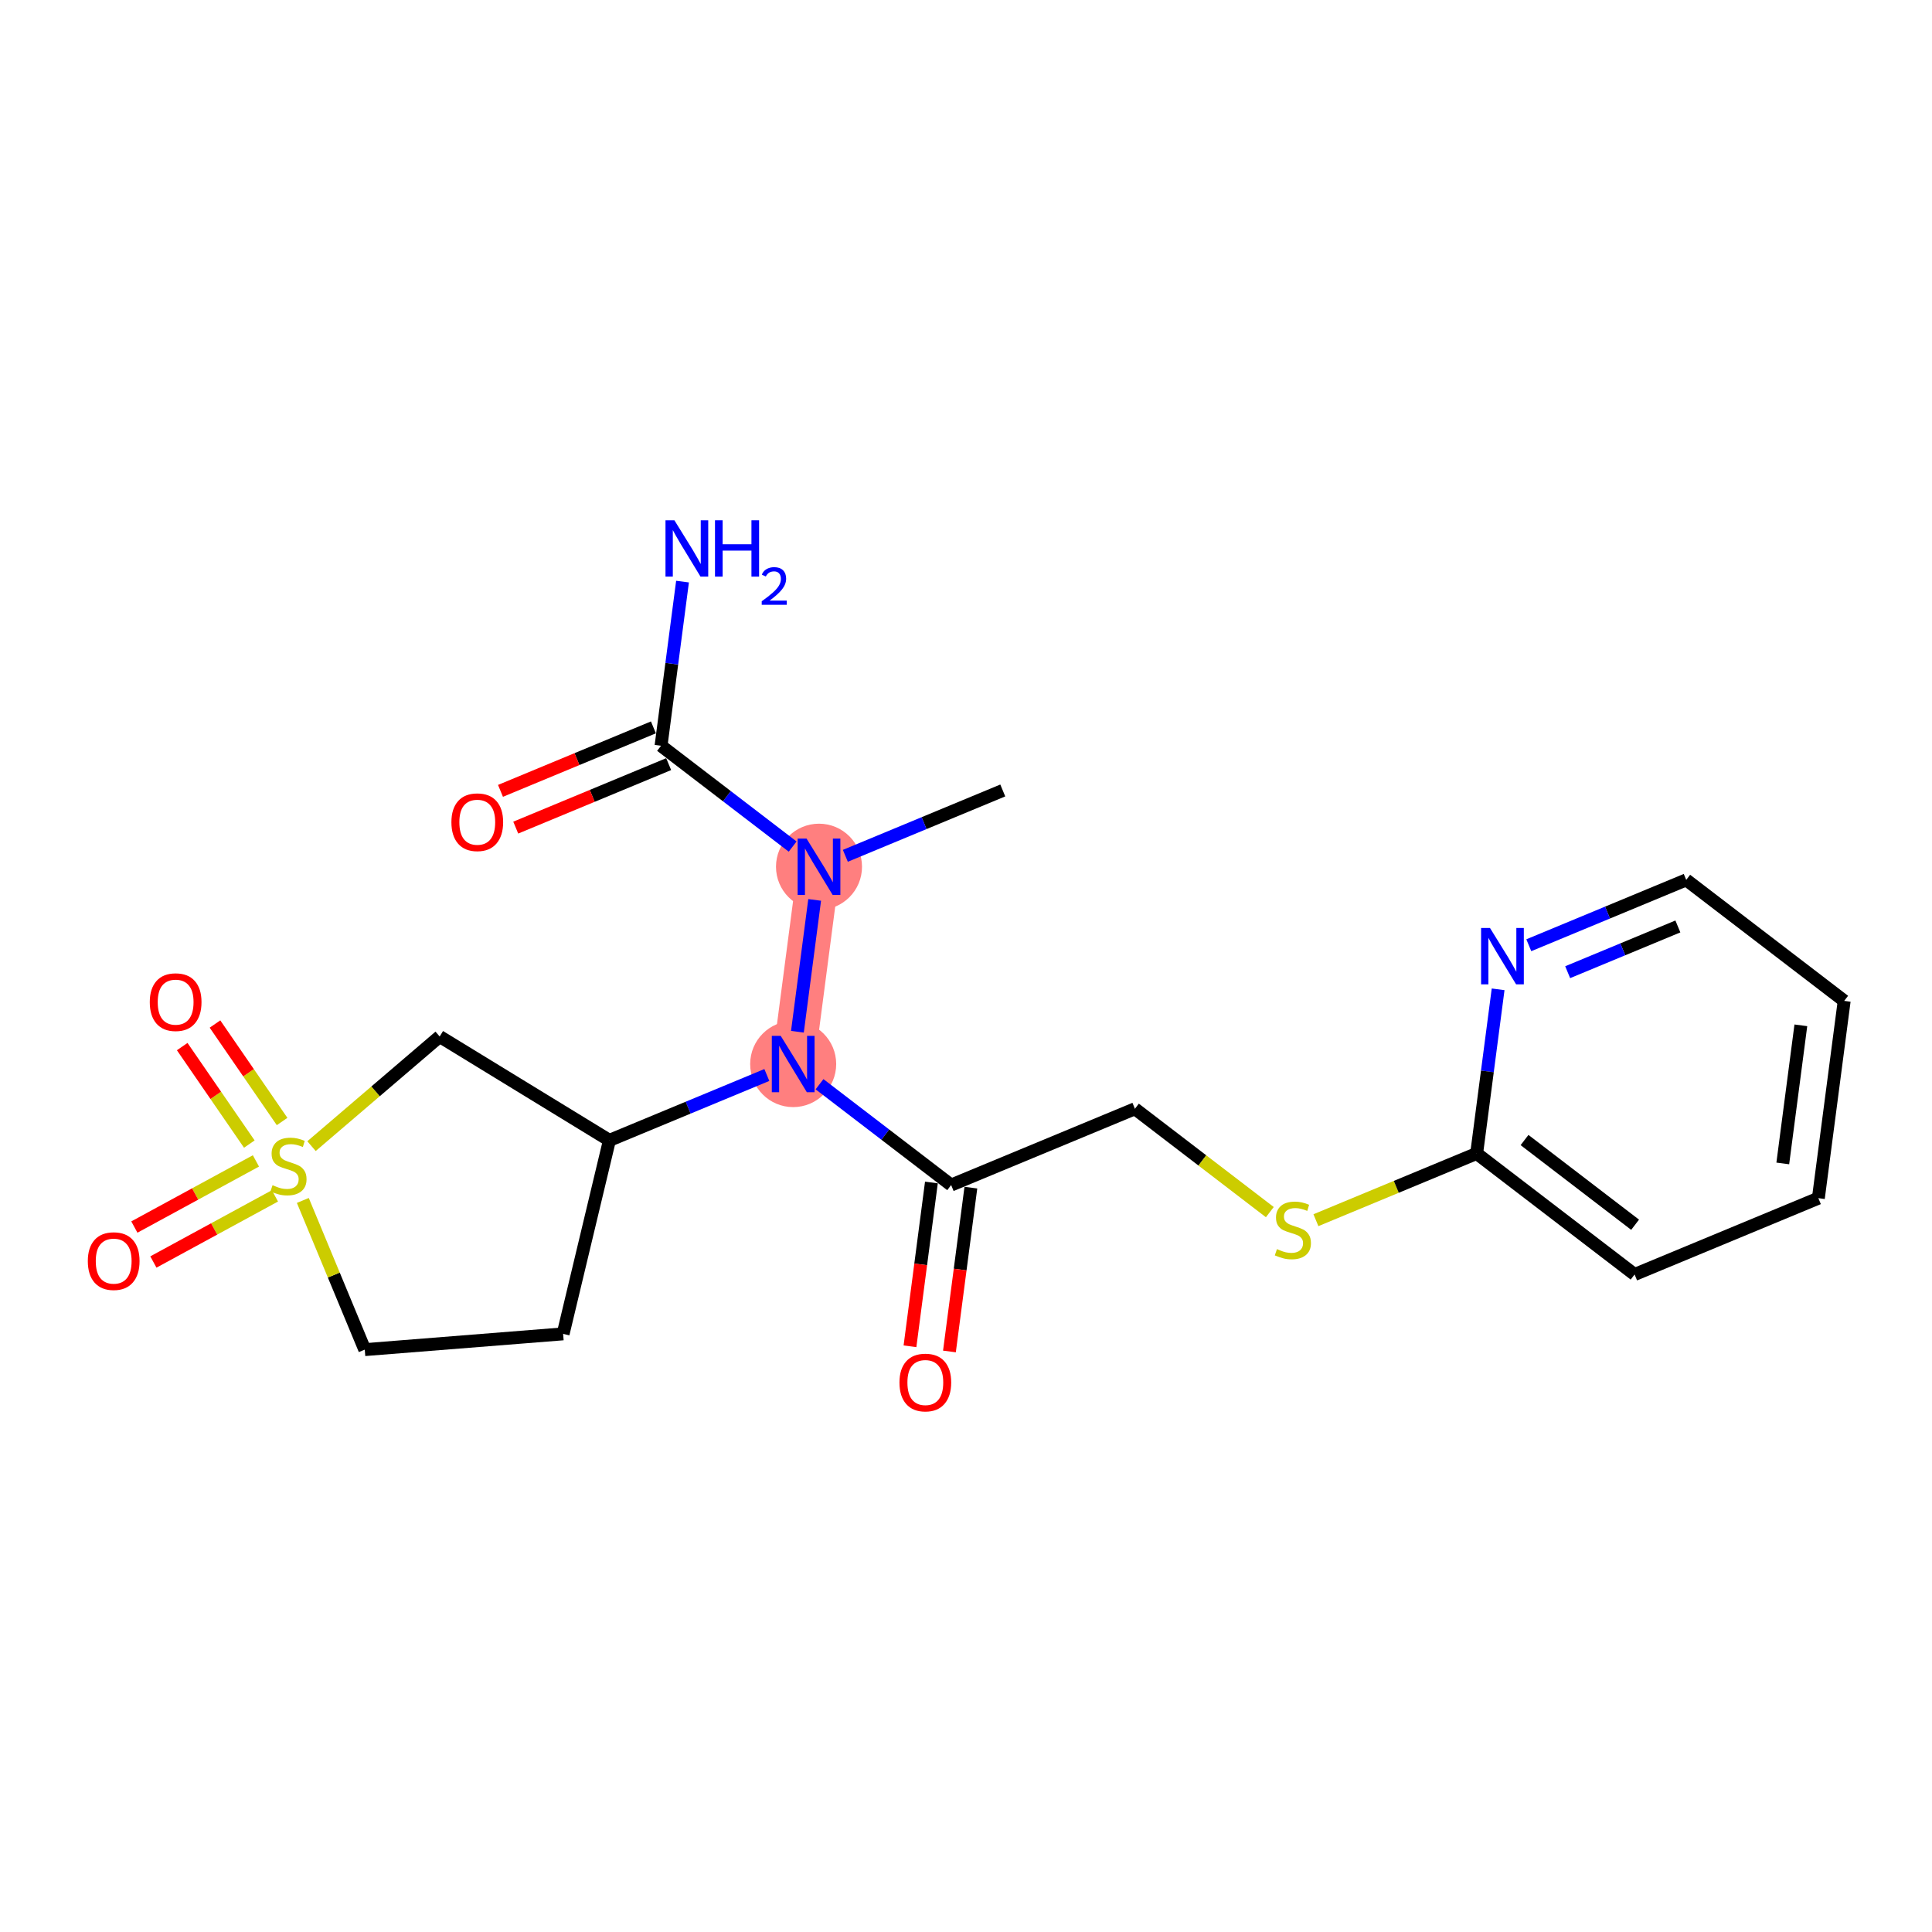<?xml version='1.0' encoding='iso-8859-1'?>
<svg version='1.1' baseProfile='full'
              xmlns='http://www.w3.org/2000/svg'
                      xmlns:rdkit='http://www.rdkit.org/xml'
                      xmlns:xlink='http://www.w3.org/1999/xlink'
                  xml:space='preserve'
width='300px' height='300px' viewBox='0 0 300 300'>
<!-- END OF HEADER -->
<rect style='opacity:1.0;fill:#FFFFFF;stroke:none' width='300' height='300' x='0' y='0'> </rect>
<rect style='opacity:1.0;fill:#FFFFFF;stroke:none' width='300' height='300' x='0' y='0'> </rect>
<path d='M 127.174,134.589 L 123.165,165.225' style='fill:none;fill-rule:evenodd;stroke:#FF7F7F;stroke-width:6.6px;stroke-linecap:butt;stroke-linejoin:miter;stroke-opacity:1' />
<ellipse cx='127.174' cy='134.589' rx='6.179' ry='6.187'  style='fill:#FF7F7F;fill-rule:evenodd;stroke:#FF7F7F;stroke-width:1.0px;stroke-linecap:butt;stroke-linejoin:miter;stroke-opacity:1' />
<ellipse cx='123.165' cy='165.225' rx='6.179' ry='6.187'  style='fill:#FF7F7F;fill-rule:evenodd;stroke:#FF7F7F;stroke-width:1.0px;stroke-linecap:butt;stroke-linejoin:miter;stroke-opacity:1' />
<path class='bond-0 atom-0 atom-1' d='M 155.71,122.743 L 143.487,127.817' style='fill:none;fill-rule:evenodd;stroke:#000000;stroke-width:2.0px;stroke-linecap:butt;stroke-linejoin:miter;stroke-opacity:1' />
<path class='bond-0 atom-0 atom-1' d='M 143.487,127.817 L 131.265,132.891' style='fill:none;fill-rule:evenodd;stroke:#0000FF;stroke-width:2.0px;stroke-linecap:butt;stroke-linejoin:miter;stroke-opacity:1' />
<path class='bond-1 atom-1 atom-2' d='M 123.083,131.455 L 112.865,123.628' style='fill:none;fill-rule:evenodd;stroke:#0000FF;stroke-width:2.0px;stroke-linecap:butt;stroke-linejoin:miter;stroke-opacity:1' />
<path class='bond-1 atom-1 atom-2' d='M 112.865,123.628 L 102.647,115.8' style='fill:none;fill-rule:evenodd;stroke:#000000;stroke-width:2.0px;stroke-linecap:butt;stroke-linejoin:miter;stroke-opacity:1' />
<path class='bond-4 atom-1 atom-5' d='M 126.5,139.737 L 123.822,160.208' style='fill:none;fill-rule:evenodd;stroke:#0000FF;stroke-width:2.0px;stroke-linecap:butt;stroke-linejoin:miter;stroke-opacity:1' />
<path class='bond-2 atom-2 atom-3' d='M 102.647,115.8 L 104.314,103.056' style='fill:none;fill-rule:evenodd;stroke:#000000;stroke-width:2.0px;stroke-linecap:butt;stroke-linejoin:miter;stroke-opacity:1' />
<path class='bond-2 atom-2 atom-3' d='M 104.314,103.056 L 105.982,90.311' style='fill:none;fill-rule:evenodd;stroke:#0000FF;stroke-width:2.0px;stroke-linecap:butt;stroke-linejoin:miter;stroke-opacity:1' />
<path class='bond-3 atom-2 atom-4' d='M 101.462,112.946 L 89.588,117.875' style='fill:none;fill-rule:evenodd;stroke:#000000;stroke-width:2.0px;stroke-linecap:butt;stroke-linejoin:miter;stroke-opacity:1' />
<path class='bond-3 atom-2 atom-4' d='M 89.588,117.875 L 77.715,122.805' style='fill:none;fill-rule:evenodd;stroke:#FF0000;stroke-width:2.0px;stroke-linecap:butt;stroke-linejoin:miter;stroke-opacity:1' />
<path class='bond-3 atom-2 atom-4' d='M 103.831,118.653 L 91.958,123.583' style='fill:none;fill-rule:evenodd;stroke:#000000;stroke-width:2.0px;stroke-linecap:butt;stroke-linejoin:miter;stroke-opacity:1' />
<path class='bond-3 atom-2 atom-4' d='M 91.958,123.583 L 80.084,128.512' style='fill:none;fill-rule:evenodd;stroke:#FF0000;stroke-width:2.0px;stroke-linecap:butt;stroke-linejoin:miter;stroke-opacity:1' />
<path class='bond-5 atom-5 atom-6' d='M 127.256,168.359 L 137.475,176.187' style='fill:none;fill-rule:evenodd;stroke:#0000FF;stroke-width:2.0px;stroke-linecap:butt;stroke-linejoin:miter;stroke-opacity:1' />
<path class='bond-5 atom-5 atom-6' d='M 137.475,176.187 L 147.693,184.015' style='fill:none;fill-rule:evenodd;stroke:#000000;stroke-width:2.0px;stroke-linecap:butt;stroke-linejoin:miter;stroke-opacity:1' />
<path class='bond-15 atom-5 atom-16' d='M 119.075,166.924 L 106.852,171.998' style='fill:none;fill-rule:evenodd;stroke:#0000FF;stroke-width:2.0px;stroke-linecap:butt;stroke-linejoin:miter;stroke-opacity:1' />
<path class='bond-15 atom-5 atom-16' d='M 106.852,171.998 L 94.63,177.072' style='fill:none;fill-rule:evenodd;stroke:#000000;stroke-width:2.0px;stroke-linecap:butt;stroke-linejoin:miter;stroke-opacity:1' />
<path class='bond-6 atom-6 atom-7' d='M 144.629,183.614 L 142.965,196.334' style='fill:none;fill-rule:evenodd;stroke:#000000;stroke-width:2.0px;stroke-linecap:butt;stroke-linejoin:miter;stroke-opacity:1' />
<path class='bond-6 atom-6 atom-7' d='M 142.965,196.334 L 141.301,209.053' style='fill:none;fill-rule:evenodd;stroke:#FF0000;stroke-width:2.0px;stroke-linecap:butt;stroke-linejoin:miter;stroke-opacity:1' />
<path class='bond-6 atom-6 atom-7' d='M 150.756,184.416 L 149.092,197.135' style='fill:none;fill-rule:evenodd;stroke:#000000;stroke-width:2.0px;stroke-linecap:butt;stroke-linejoin:miter;stroke-opacity:1' />
<path class='bond-6 atom-6 atom-7' d='M 149.092,197.135 L 147.428,209.855' style='fill:none;fill-rule:evenodd;stroke:#FF0000;stroke-width:2.0px;stroke-linecap:butt;stroke-linejoin:miter;stroke-opacity:1' />
<path class='bond-7 atom-6 atom-8' d='M 147.693,184.015 L 176.229,172.168' style='fill:none;fill-rule:evenodd;stroke:#000000;stroke-width:2.0px;stroke-linecap:butt;stroke-linejoin:miter;stroke-opacity:1' />
<path class='bond-8 atom-8 atom-9' d='M 176.229,172.168 L 186.703,180.192' style='fill:none;fill-rule:evenodd;stroke:#000000;stroke-width:2.0px;stroke-linecap:butt;stroke-linejoin:miter;stroke-opacity:1' />
<path class='bond-8 atom-8 atom-9' d='M 186.703,180.192 L 197.178,188.217' style='fill:none;fill-rule:evenodd;stroke:#CCCC00;stroke-width:2.0px;stroke-linecap:butt;stroke-linejoin:miter;stroke-opacity:1' />
<path class='bond-9 atom-9 atom-10' d='M 204.334,189.472 L 216.813,184.292' style='fill:none;fill-rule:evenodd;stroke:#CCCC00;stroke-width:2.0px;stroke-linecap:butt;stroke-linejoin:miter;stroke-opacity:1' />
<path class='bond-9 atom-9 atom-10' d='M 216.813,184.292 L 229.292,179.111' style='fill:none;fill-rule:evenodd;stroke:#000000;stroke-width:2.0px;stroke-linecap:butt;stroke-linejoin:miter;stroke-opacity:1' />
<path class='bond-10 atom-10 atom-11' d='M 229.292,179.111 L 253.819,197.9' style='fill:none;fill-rule:evenodd;stroke:#000000;stroke-width:2.0px;stroke-linecap:butt;stroke-linejoin:miter;stroke-opacity:1' />
<path class='bond-10 atom-10 atom-11' d='M 236.729,177.024 L 253.898,190.177' style='fill:none;fill-rule:evenodd;stroke:#000000;stroke-width:2.0px;stroke-linecap:butt;stroke-linejoin:miter;stroke-opacity:1' />
<path class='bond-22 atom-15 atom-10' d='M 232.627,153.622 L 230.959,166.367' style='fill:none;fill-rule:evenodd;stroke:#0000FF;stroke-width:2.0px;stroke-linecap:butt;stroke-linejoin:miter;stroke-opacity:1' />
<path class='bond-22 atom-15 atom-10' d='M 230.959,166.367 L 229.292,179.111' style='fill:none;fill-rule:evenodd;stroke:#000000;stroke-width:2.0px;stroke-linecap:butt;stroke-linejoin:miter;stroke-opacity:1' />
<path class='bond-11 atom-11 atom-12' d='M 253.819,197.9 L 282.355,186.054' style='fill:none;fill-rule:evenodd;stroke:#000000;stroke-width:2.0px;stroke-linecap:butt;stroke-linejoin:miter;stroke-opacity:1' />
<path class='bond-12 atom-12 atom-13' d='M 282.355,186.054 L 286.364,155.418' style='fill:none;fill-rule:evenodd;stroke:#000000;stroke-width:2.0px;stroke-linecap:butt;stroke-linejoin:miter;stroke-opacity:1' />
<path class='bond-12 atom-12 atom-13' d='M 276.829,180.657 L 279.635,159.212' style='fill:none;fill-rule:evenodd;stroke:#000000;stroke-width:2.0px;stroke-linecap:butt;stroke-linejoin:miter;stroke-opacity:1' />
<path class='bond-13 atom-13 atom-14' d='M 286.364,155.418 L 261.836,136.628' style='fill:none;fill-rule:evenodd;stroke:#000000;stroke-width:2.0px;stroke-linecap:butt;stroke-linejoin:miter;stroke-opacity:1' />
<path class='bond-14 atom-14 atom-15' d='M 261.836,136.628 L 249.614,141.703' style='fill:none;fill-rule:evenodd;stroke:#000000;stroke-width:2.0px;stroke-linecap:butt;stroke-linejoin:miter;stroke-opacity:1' />
<path class='bond-14 atom-14 atom-15' d='M 249.614,141.703 L 237.391,146.777' style='fill:none;fill-rule:evenodd;stroke:#0000FF;stroke-width:2.0px;stroke-linecap:butt;stroke-linejoin:miter;stroke-opacity:1' />
<path class='bond-14 atom-14 atom-15' d='M 260.539,143.858 L 251.983,147.41' style='fill:none;fill-rule:evenodd;stroke:#000000;stroke-width:2.0px;stroke-linecap:butt;stroke-linejoin:miter;stroke-opacity:1' />
<path class='bond-14 atom-14 atom-15' d='M 251.983,147.41 L 243.427,150.962' style='fill:none;fill-rule:evenodd;stroke:#0000FF;stroke-width:2.0px;stroke-linecap:butt;stroke-linejoin:miter;stroke-opacity:1' />
<path class='bond-16 atom-16 atom-17' d='M 94.63,177.072 L 87.441,207.121' style='fill:none;fill-rule:evenodd;stroke:#000000;stroke-width:2.0px;stroke-linecap:butt;stroke-linejoin:miter;stroke-opacity:1' />
<path class='bond-23 atom-22 atom-16' d='M 68.273,160.949 L 94.63,177.072' style='fill:none;fill-rule:evenodd;stroke:#000000;stroke-width:2.0px;stroke-linecap:butt;stroke-linejoin:miter;stroke-opacity:1' />
<path class='bond-17 atom-17 atom-18' d='M 87.441,207.121 L 56.641,209.57' style='fill:none;fill-rule:evenodd;stroke:#000000;stroke-width:2.0px;stroke-linecap:butt;stroke-linejoin:miter;stroke-opacity:1' />
<path class='bond-18 atom-18 atom-19' d='M 56.641,209.57 L 51.832,197.987' style='fill:none;fill-rule:evenodd;stroke:#000000;stroke-width:2.0px;stroke-linecap:butt;stroke-linejoin:miter;stroke-opacity:1' />
<path class='bond-18 atom-18 atom-19' d='M 51.832,197.987 L 47.023,186.404' style='fill:none;fill-rule:evenodd;stroke:#CCCC00;stroke-width:2.0px;stroke-linecap:butt;stroke-linejoin:miter;stroke-opacity:1' />
<path class='bond-19 atom-19 atom-20' d='M 39.74,180.266 L 30.302,185.401' style='fill:none;fill-rule:evenodd;stroke:#CCCC00;stroke-width:2.0px;stroke-linecap:butt;stroke-linejoin:miter;stroke-opacity:1' />
<path class='bond-19 atom-19 atom-20' d='M 30.302,185.401 L 20.864,190.535' style='fill:none;fill-rule:evenodd;stroke:#FF0000;stroke-width:2.0px;stroke-linecap:butt;stroke-linejoin:miter;stroke-opacity:1' />
<path class='bond-19 atom-19 atom-20' d='M 42.693,185.695 L 33.255,190.829' style='fill:none;fill-rule:evenodd;stroke:#CCCC00;stroke-width:2.0px;stroke-linecap:butt;stroke-linejoin:miter;stroke-opacity:1' />
<path class='bond-19 atom-19 atom-20' d='M 33.255,190.829 L 23.817,195.963' style='fill:none;fill-rule:evenodd;stroke:#FF0000;stroke-width:2.0px;stroke-linecap:butt;stroke-linejoin:miter;stroke-opacity:1' />
<path class='bond-20 atom-19 atom-21' d='M 43.804,174.147 L 38.593,166.578' style='fill:none;fill-rule:evenodd;stroke:#CCCC00;stroke-width:2.0px;stroke-linecap:butt;stroke-linejoin:miter;stroke-opacity:1' />
<path class='bond-20 atom-19 atom-21' d='M 38.593,166.578 L 33.383,159.01' style='fill:none;fill-rule:evenodd;stroke:#FF0000;stroke-width:2.0px;stroke-linecap:butt;stroke-linejoin:miter;stroke-opacity:1' />
<path class='bond-20 atom-19 atom-21' d='M 38.714,177.651 L 33.503,170.083' style='fill:none;fill-rule:evenodd;stroke:#CCCC00;stroke-width:2.0px;stroke-linecap:butt;stroke-linejoin:miter;stroke-opacity:1' />
<path class='bond-20 atom-19 atom-21' d='M 33.503,170.083 L 28.293,162.514' style='fill:none;fill-rule:evenodd;stroke:#FF0000;stroke-width:2.0px;stroke-linecap:butt;stroke-linejoin:miter;stroke-opacity:1' />
<path class='bond-21 atom-19 atom-22' d='M 48.372,177.973 L 58.322,169.461' style='fill:none;fill-rule:evenodd;stroke:#CCCC00;stroke-width:2.0px;stroke-linecap:butt;stroke-linejoin:miter;stroke-opacity:1' />
<path class='bond-21 atom-19 atom-22' d='M 58.322,169.461 L 68.273,160.949' style='fill:none;fill-rule:evenodd;stroke:#000000;stroke-width:2.0px;stroke-linecap:butt;stroke-linejoin:miter;stroke-opacity:1' />
<path  class='atom-1' d='M 125.24 130.214
L 128.107 134.849
Q 128.391 135.306, 128.849 136.134
Q 129.306 136.962, 129.331 137.012
L 129.331 130.214
L 130.492 130.214
L 130.492 138.964
L 129.293 138.964
L 126.216 133.897
Q 125.858 133.304, 125.475 132.624
Q 125.104 131.944, 124.993 131.734
L 124.993 138.964
L 123.856 138.964
L 123.856 130.214
L 125.24 130.214
' fill='#0000FF'/>
<path  class='atom-3' d='M 104.721 80.789
L 107.588 85.423
Q 107.872 85.881, 108.33 86.709
Q 108.787 87.537, 108.812 87.586
L 108.812 80.789
L 109.973 80.789
L 109.973 89.539
L 108.775 89.539
L 105.697 84.472
Q 105.339 83.878, 104.956 83.199
Q 104.585 82.519, 104.474 82.309
L 104.474 89.539
L 103.337 89.539
L 103.337 80.789
L 104.721 80.789
' fill='#0000FF'/>
<path  class='atom-3' d='M 111.024 80.789
L 112.21 80.789
L 112.21 84.509
L 116.684 84.509
L 116.684 80.789
L 117.871 80.789
L 117.871 89.539
L 116.684 89.539
L 116.684 85.497
L 112.21 85.497
L 112.21 89.539
L 111.024 89.539
L 111.024 80.789
' fill='#0000FF'/>
<path  class='atom-3' d='M 118.295 89.232
Q 118.507 88.685, 119.013 88.383
Q 119.518 88.073, 120.22 88.073
Q 121.093 88.073, 121.582 88.547
Q 122.071 89.02, 122.071 89.86
Q 122.071 90.716, 121.435 91.516
Q 120.807 92.315, 119.502 93.261
L 122.169 93.261
L 122.169 93.914
L 118.279 93.914
L 118.279 93.367
Q 119.355 92.601, 119.991 92.03
Q 120.636 91.459, 120.946 90.945
Q 121.256 90.431, 121.256 89.901
Q 121.256 89.346, 120.978 89.036
Q 120.701 88.726, 120.22 88.726
Q 119.755 88.726, 119.445 88.914
Q 119.135 89.101, 118.915 89.517
L 118.295 89.232
' fill='#0000FF'/>
<path  class='atom-4' d='M 70.094 127.671
Q 70.094 125.57, 71.132 124.396
Q 72.17 123.222, 74.111 123.222
Q 76.051 123.222, 77.089 124.396
Q 78.127 125.57, 78.127 127.671
Q 78.127 129.797, 77.077 131.008
Q 76.026 132.207, 74.111 132.207
Q 72.183 132.207, 71.132 131.008
Q 70.094 129.809, 70.094 127.671
M 74.111 131.218
Q 75.445 131.218, 76.162 130.328
Q 76.891 129.426, 76.891 127.671
Q 76.891 125.953, 76.162 125.088
Q 75.445 124.211, 74.111 124.211
Q 72.776 124.211, 72.047 125.076
Q 71.33 125.941, 71.33 127.671
Q 71.33 129.438, 72.047 130.328
Q 72.776 131.218, 74.111 131.218
' fill='#FF0000'/>
<path  class='atom-5' d='M 121.231 160.85
L 124.099 165.485
Q 124.383 165.942, 124.84 166.77
Q 125.297 167.598, 125.322 167.648
L 125.322 160.85
L 126.484 160.85
L 126.484 169.6
L 125.285 169.6
L 122.208 164.533
Q 121.849 163.94, 121.466 163.26
Q 121.095 162.581, 120.984 162.37
L 120.984 169.6
L 119.847 169.6
L 119.847 160.85
L 121.231 160.85
' fill='#0000FF'/>
<path  class='atom-7' d='M 139.668 214.676
Q 139.668 212.575, 140.706 211.4
Q 141.744 210.226, 143.684 210.226
Q 145.625 210.226, 146.663 211.4
Q 147.701 212.575, 147.701 214.676
Q 147.701 216.801, 146.651 218.012
Q 145.6 219.211, 143.684 219.211
Q 141.756 219.211, 140.706 218.012
Q 139.668 216.814, 139.668 214.676
M 143.684 218.223
Q 145.019 218.223, 145.736 217.333
Q 146.465 216.431, 146.465 214.676
Q 146.465 212.958, 145.736 212.093
Q 145.019 211.215, 143.684 211.215
Q 142.35 211.215, 141.621 212.08
Q 140.904 212.945, 140.904 214.676
Q 140.904 216.443, 141.621 217.333
Q 142.35 218.223, 143.684 218.223
' fill='#FF0000'/>
<path  class='atom-9' d='M 198.284 193.961
Q 198.383 193.998, 198.791 194.171
Q 199.199 194.344, 199.644 194.455
Q 200.101 194.554, 200.546 194.554
Q 201.374 194.554, 201.856 194.159
Q 202.338 193.751, 202.338 193.046
Q 202.338 192.564, 202.091 192.268
Q 201.856 191.971, 201.485 191.81
Q 201.115 191.65, 200.497 191.464
Q 199.718 191.23, 199.248 191.007
Q 198.791 190.785, 198.457 190.315
Q 198.136 189.845, 198.136 189.054
Q 198.136 187.954, 198.878 187.275
Q 199.631 186.595, 201.115 186.595
Q 202.128 186.595, 203.277 187.077
L 202.993 188.029
Q 201.943 187.596, 201.152 187.596
Q 200.299 187.596, 199.829 187.954
Q 199.36 188.3, 199.372 188.906
Q 199.372 189.376, 199.607 189.66
Q 199.854 189.944, 200.2 190.105
Q 200.558 190.266, 201.152 190.451
Q 201.943 190.698, 202.412 190.945
Q 202.882 191.192, 203.216 191.699
Q 203.562 192.194, 203.562 193.046
Q 203.562 194.257, 202.746 194.912
Q 201.943 195.555, 200.595 195.555
Q 199.817 195.555, 199.224 195.382
Q 198.643 195.221, 197.951 194.937
L 198.284 193.961
' fill='#CCCC00'/>
<path  class='atom-15' d='M 231.366 144.1
L 234.234 148.734
Q 234.518 149.192, 234.975 150.02
Q 235.432 150.848, 235.457 150.897
L 235.457 144.1
L 236.619 144.1
L 236.619 152.85
L 235.42 152.85
L 232.343 147.783
Q 231.984 147.19, 231.601 146.51
Q 231.23 145.83, 231.119 145.62
L 231.119 152.85
L 229.982 152.85
L 229.982 144.1
L 231.366 144.1
' fill='#0000FF'/>
<path  class='atom-19' d='M 42.322 184.037
Q 42.421 184.074, 42.829 184.247
Q 43.237 184.42, 43.682 184.532
Q 44.139 184.631, 44.584 184.631
Q 45.412 184.631, 45.894 184.235
Q 46.376 183.827, 46.376 183.123
Q 46.376 182.641, 46.129 182.344
Q 45.894 182.048, 45.523 181.887
Q 45.153 181.726, 44.535 181.541
Q 43.756 181.306, 43.286 181.084
Q 42.829 180.861, 42.495 180.391
Q 42.174 179.922, 42.174 179.131
Q 42.174 178.031, 42.916 177.351
Q 43.67 176.671, 45.153 176.671
Q 46.166 176.671, 47.315 177.153
L 47.031 178.105
Q 45.981 177.672, 45.19 177.672
Q 44.337 177.672, 43.867 178.031
Q 43.398 178.377, 43.41 178.983
Q 43.41 179.452, 43.645 179.736
Q 43.892 180.021, 44.238 180.181
Q 44.596 180.342, 45.19 180.527
Q 45.981 180.775, 46.45 181.022
Q 46.92 181.269, 47.254 181.776
Q 47.6 182.27, 47.6 183.123
Q 47.6 184.334, 46.784 184.989
Q 45.981 185.632, 44.633 185.632
Q 43.855 185.632, 43.262 185.459
Q 42.681 185.298, 41.989 185.014
L 42.322 184.037
' fill='#CCCC00'/>
<path  class='atom-20' d='M 13.636 195.823
Q 13.636 193.722, 14.675 192.548
Q 15.713 191.374, 17.653 191.374
Q 19.593 191.374, 20.631 192.548
Q 21.67 193.722, 21.67 195.823
Q 21.67 197.949, 20.619 199.16
Q 19.569 200.359, 17.653 200.359
Q 15.725 200.359, 14.675 199.16
Q 13.636 197.961, 13.636 195.823
M 17.653 199.37
Q 18.988 199.37, 19.705 198.481
Q 20.434 197.578, 20.434 195.823
Q 20.434 194.105, 19.705 193.24
Q 18.988 192.363, 17.653 192.363
Q 16.318 192.363, 15.589 193.228
Q 14.872 194.093, 14.872 195.823
Q 14.872 197.591, 15.589 198.481
Q 16.318 199.37, 17.653 199.37
' fill='#FF0000'/>
<path  class='atom-21' d='M 23.257 155.61
Q 23.257 153.509, 24.295 152.335
Q 25.333 151.16, 27.273 151.16
Q 29.214 151.16, 30.252 152.335
Q 31.29 153.509, 31.29 155.61
Q 31.29 157.735, 30.24 158.947
Q 29.189 160.145, 27.273 160.145
Q 25.346 160.145, 24.295 158.947
Q 23.257 157.748, 23.257 155.61
M 27.273 159.157
Q 28.608 159.157, 29.325 158.267
Q 30.054 157.365, 30.054 155.61
Q 30.054 153.892, 29.325 153.027
Q 28.608 152.149, 27.273 152.149
Q 25.939 152.149, 25.21 153.014
Q 24.493 153.879, 24.493 155.61
Q 24.493 157.377, 25.21 158.267
Q 25.939 159.157, 27.273 159.157
' fill='#FF0000'/>
</svg>

